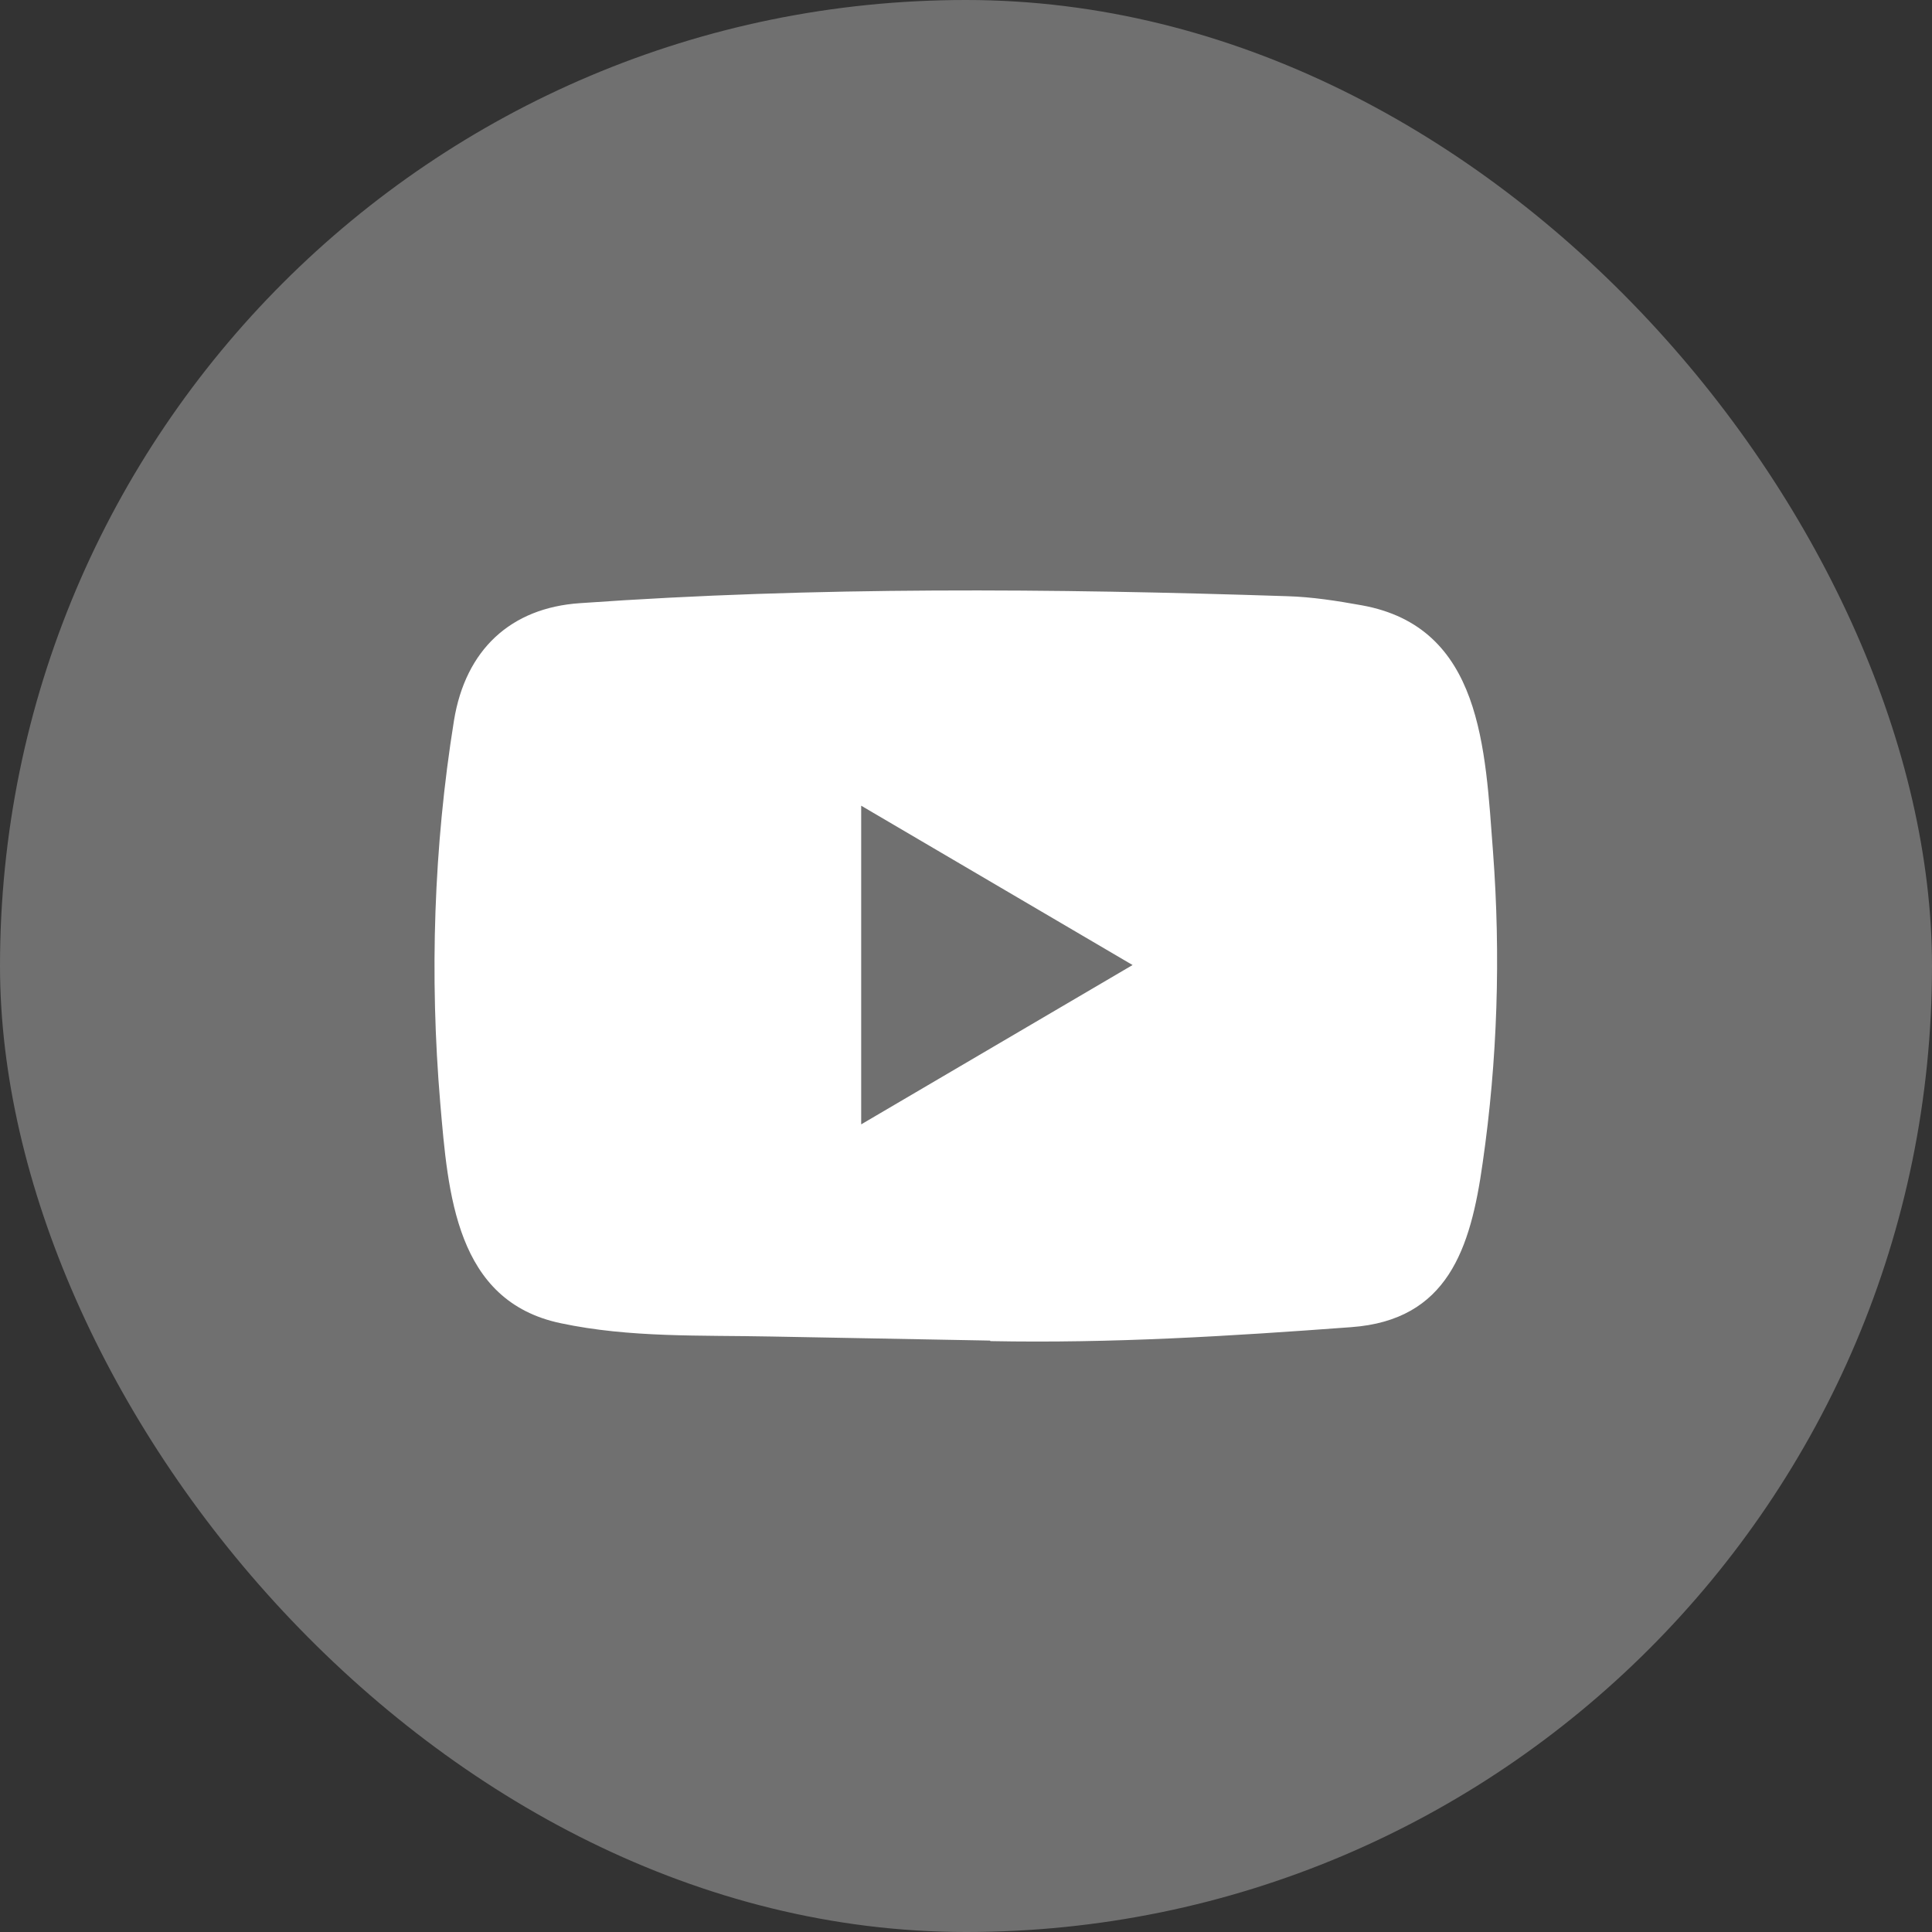 <svg width="32" height="32" viewBox="0 0 32 32" fill="none" xmlns="http://www.w3.org/2000/svg">
<rect x="0" y="0" width="32" height="32" fill="#333333" stroke="none"/>
<g clip-path="url(#clip0_72_385)">
<rect width="32" height="32" rx="16" fill="white" fill-opacity="0.3"/>
<path d="M16.387 22.204L12.776 22.137C11.607 22.113 10.435 22.16 9.289 21.917C7.545 21.553 7.421 19.768 7.292 18.271C7.114 16.166 7.183 14.023 7.519 11.936C7.709 10.765 8.456 10.066 9.61 9.99C13.508 9.714 17.432 9.747 21.322 9.875C21.733 9.887 22.146 9.952 22.551 10.025C24.551 10.383 24.599 12.406 24.729 14.108C24.858 15.829 24.804 17.558 24.557 19.266C24.358 20.681 23.979 21.867 22.379 21.982C20.374 22.131 18.415 22.252 16.404 22.213C16.404 22.204 16.392 22.204 16.387 22.204ZM14.264 18.623C15.775 17.736 17.257 16.865 18.759 15.984C17.246 15.097 15.766 14.226 14.264 13.345V18.623Z" fill="white"/>
</g>
<defs>
<clipPath id="clip0_72_385">
<rect width="32" height="32" rx="16" fill="white"/>
</clipPath>
</defs>
</svg>

